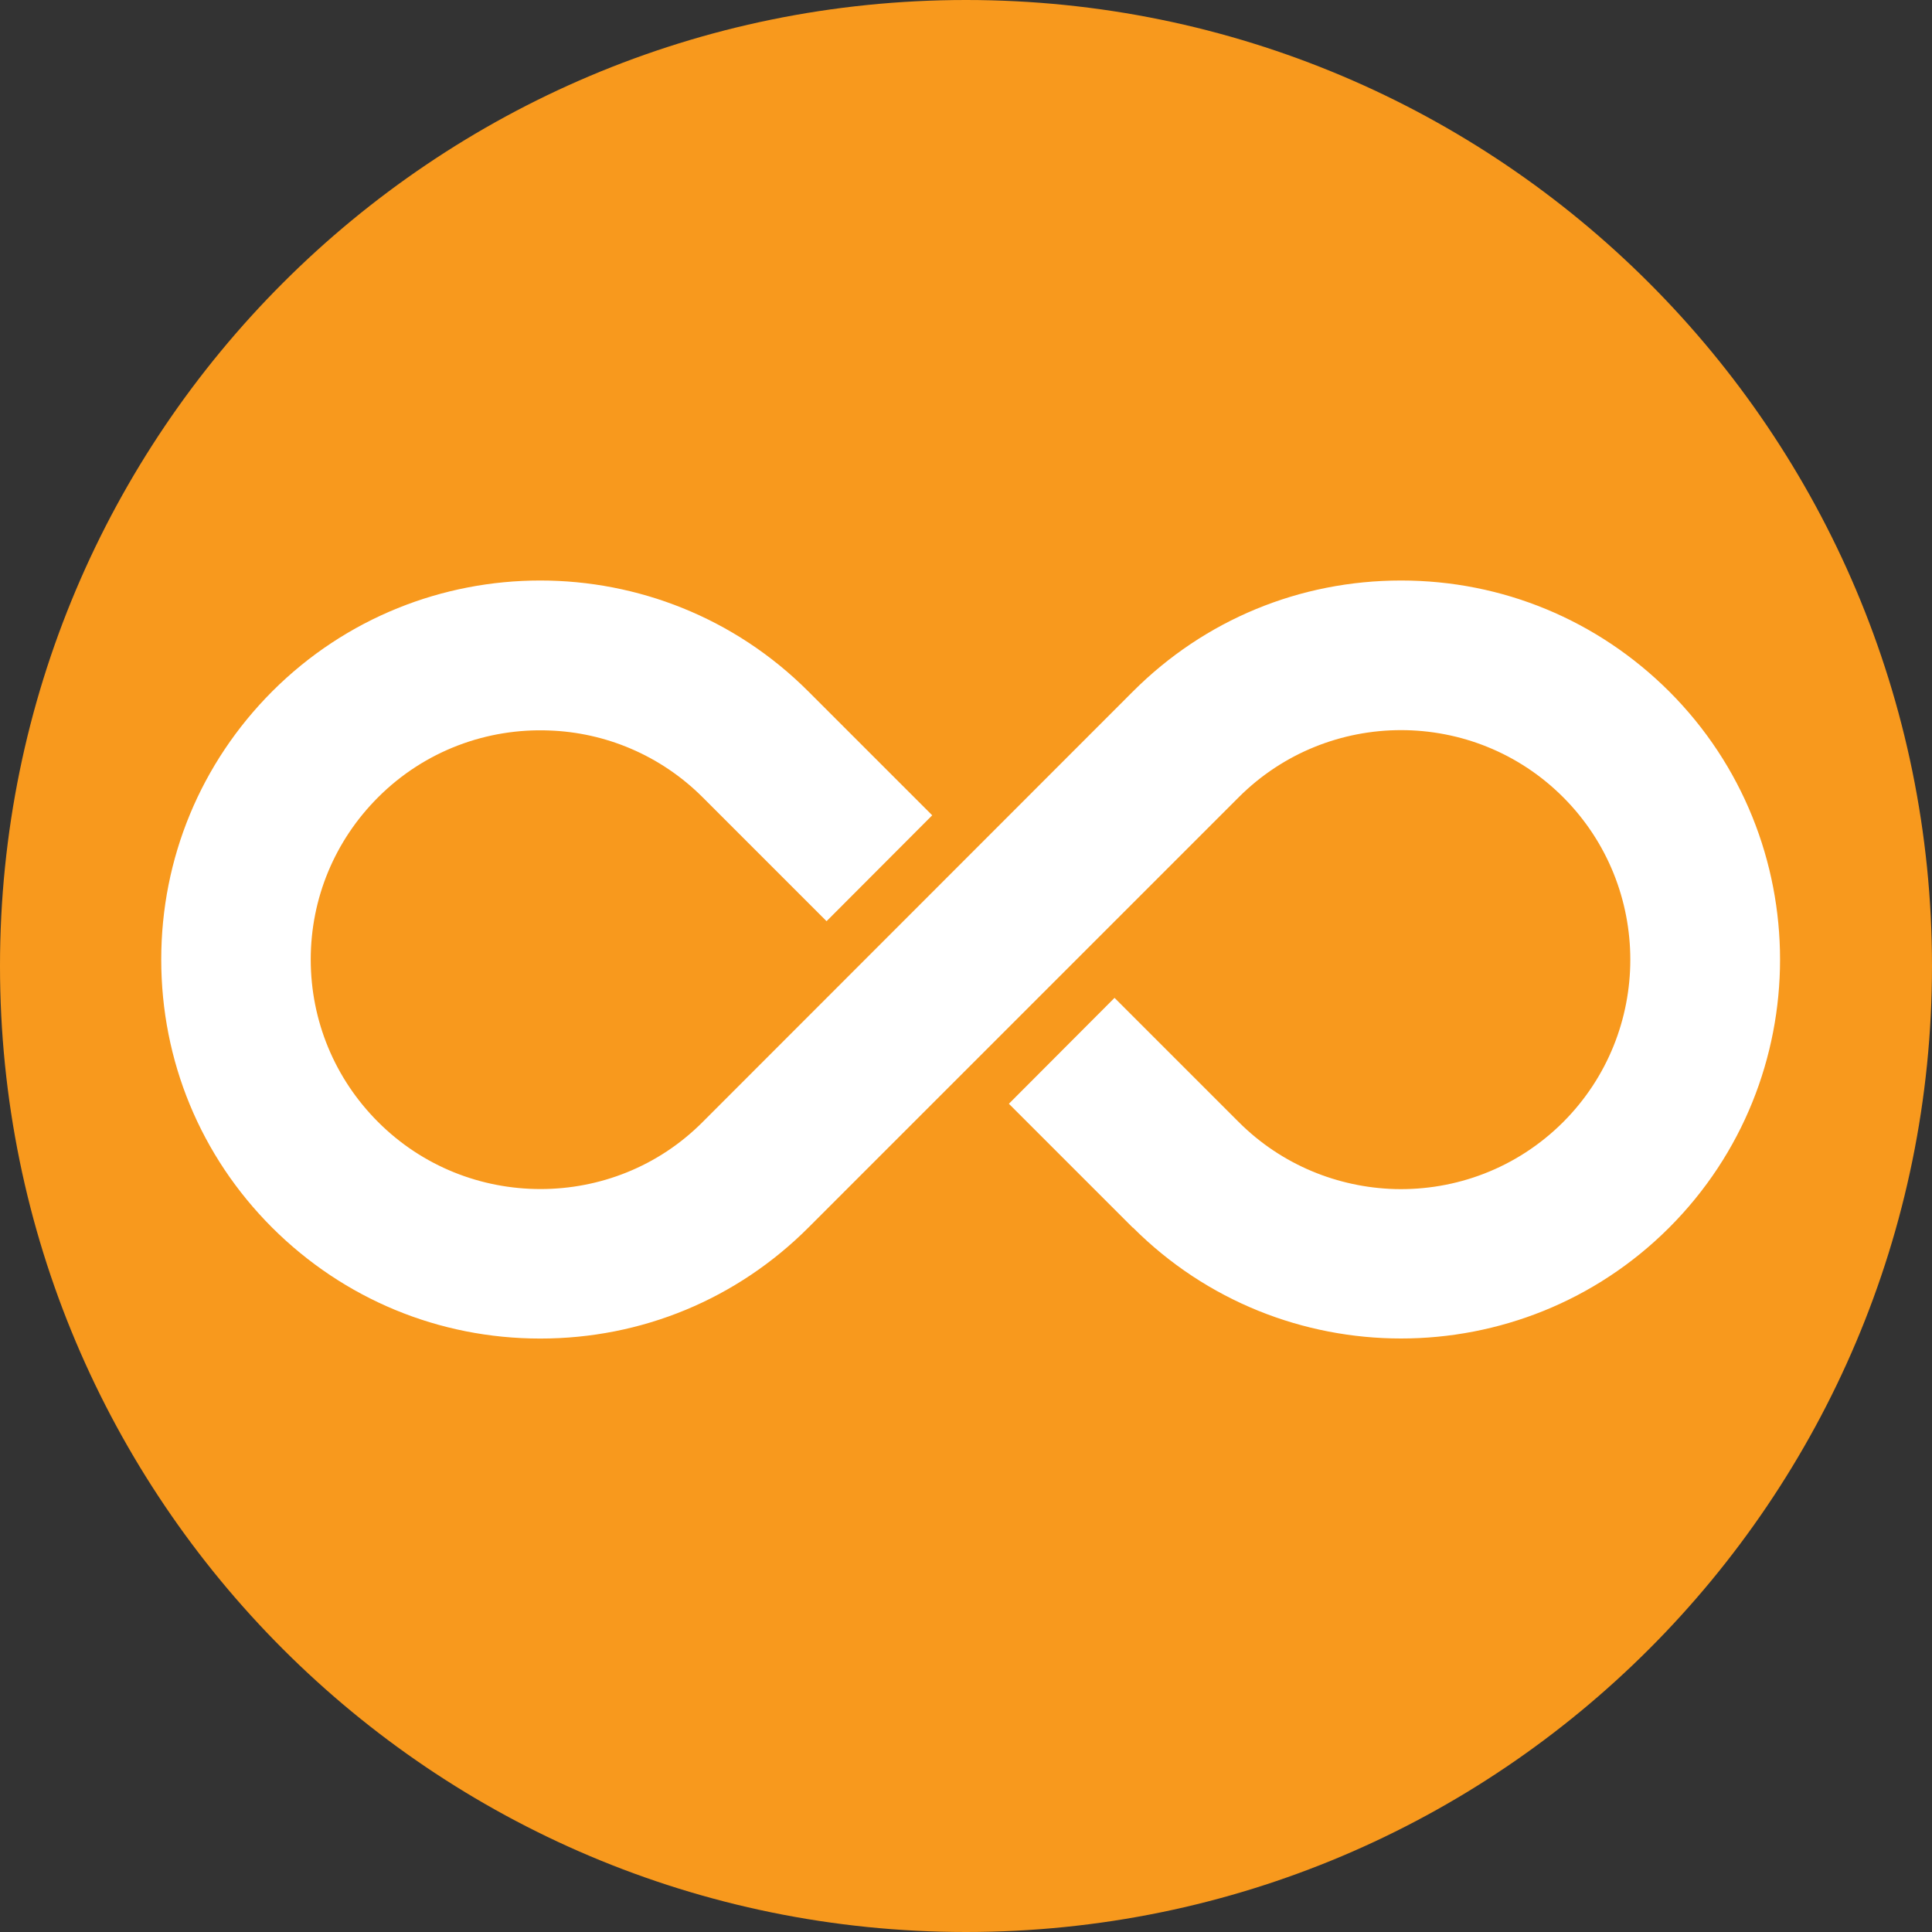 <svg xmlns="http://www.w3.org/2000/svg" id="Layer_2" data-name="Layer 2" viewBox="0 0 80.64 80.64"><rect x="0" y="0" width="80.64" height="80.64" fill="#333333" stroke="none"/><defs><style>      .cls-1 {        fill: #fff;      }      .cls-2 {        fill: #f8991d;      }    </style></defs><g id="Layer_1-2" data-name="Layer 1"><g><path class="cls-2" d="m40.32,0C18.05,0,0,18.05,0,40.32s18.05,40.32,40.32,40.32,40.32-18.05,40.32-40.32S62.59,0,40.32,0"></path><path class="cls-1" d="m47.28,51.24l-4.78-4.78-.39-.39h0s4.41-4.42,4.41-4.42l5.18,5.18c1.8,1.8,4.15,2.73,6.51,2.8,2.54.07,5.1-.86,7.04-2.8,3.73-3.74,3.73-9.81,0-13.55-3.73-3.74-9.81-3.74-13.55,0l-17.96,17.96c-2.99,2.99-6.96,4.63-11.19,4.63s-8.2-1.65-11.19-4.63c-2.99-2.99-4.63-6.96-4.63-11.19s1.65-8.2,4.63-11.19c3.09-3.09,7.14-4.63,11.19-4.63s8.1,1.54,11.19,4.63l5.17,5.17h0s-4.41,4.42-4.41,4.42l-5.17-5.17c-1.77-1.77-4.08-2.71-6.41-2.79-2.57-.1-5.18.83-7.14,2.79-1.81,1.81-2.81,4.22-2.81,6.77s1,4.97,2.81,6.78c1.87,1.87,4.32,2.8,6.78,2.8s4.91-.93,6.77-2.8l17.96-17.97c2.99-2.99,6.96-4.63,11.19-4.63s8.2,1.65,11.19,4.63c6.17,6.17,6.17,16.21,0,22.38-6.17,6.17-16.21,6.17-22.38,0"></path></g></g></svg>